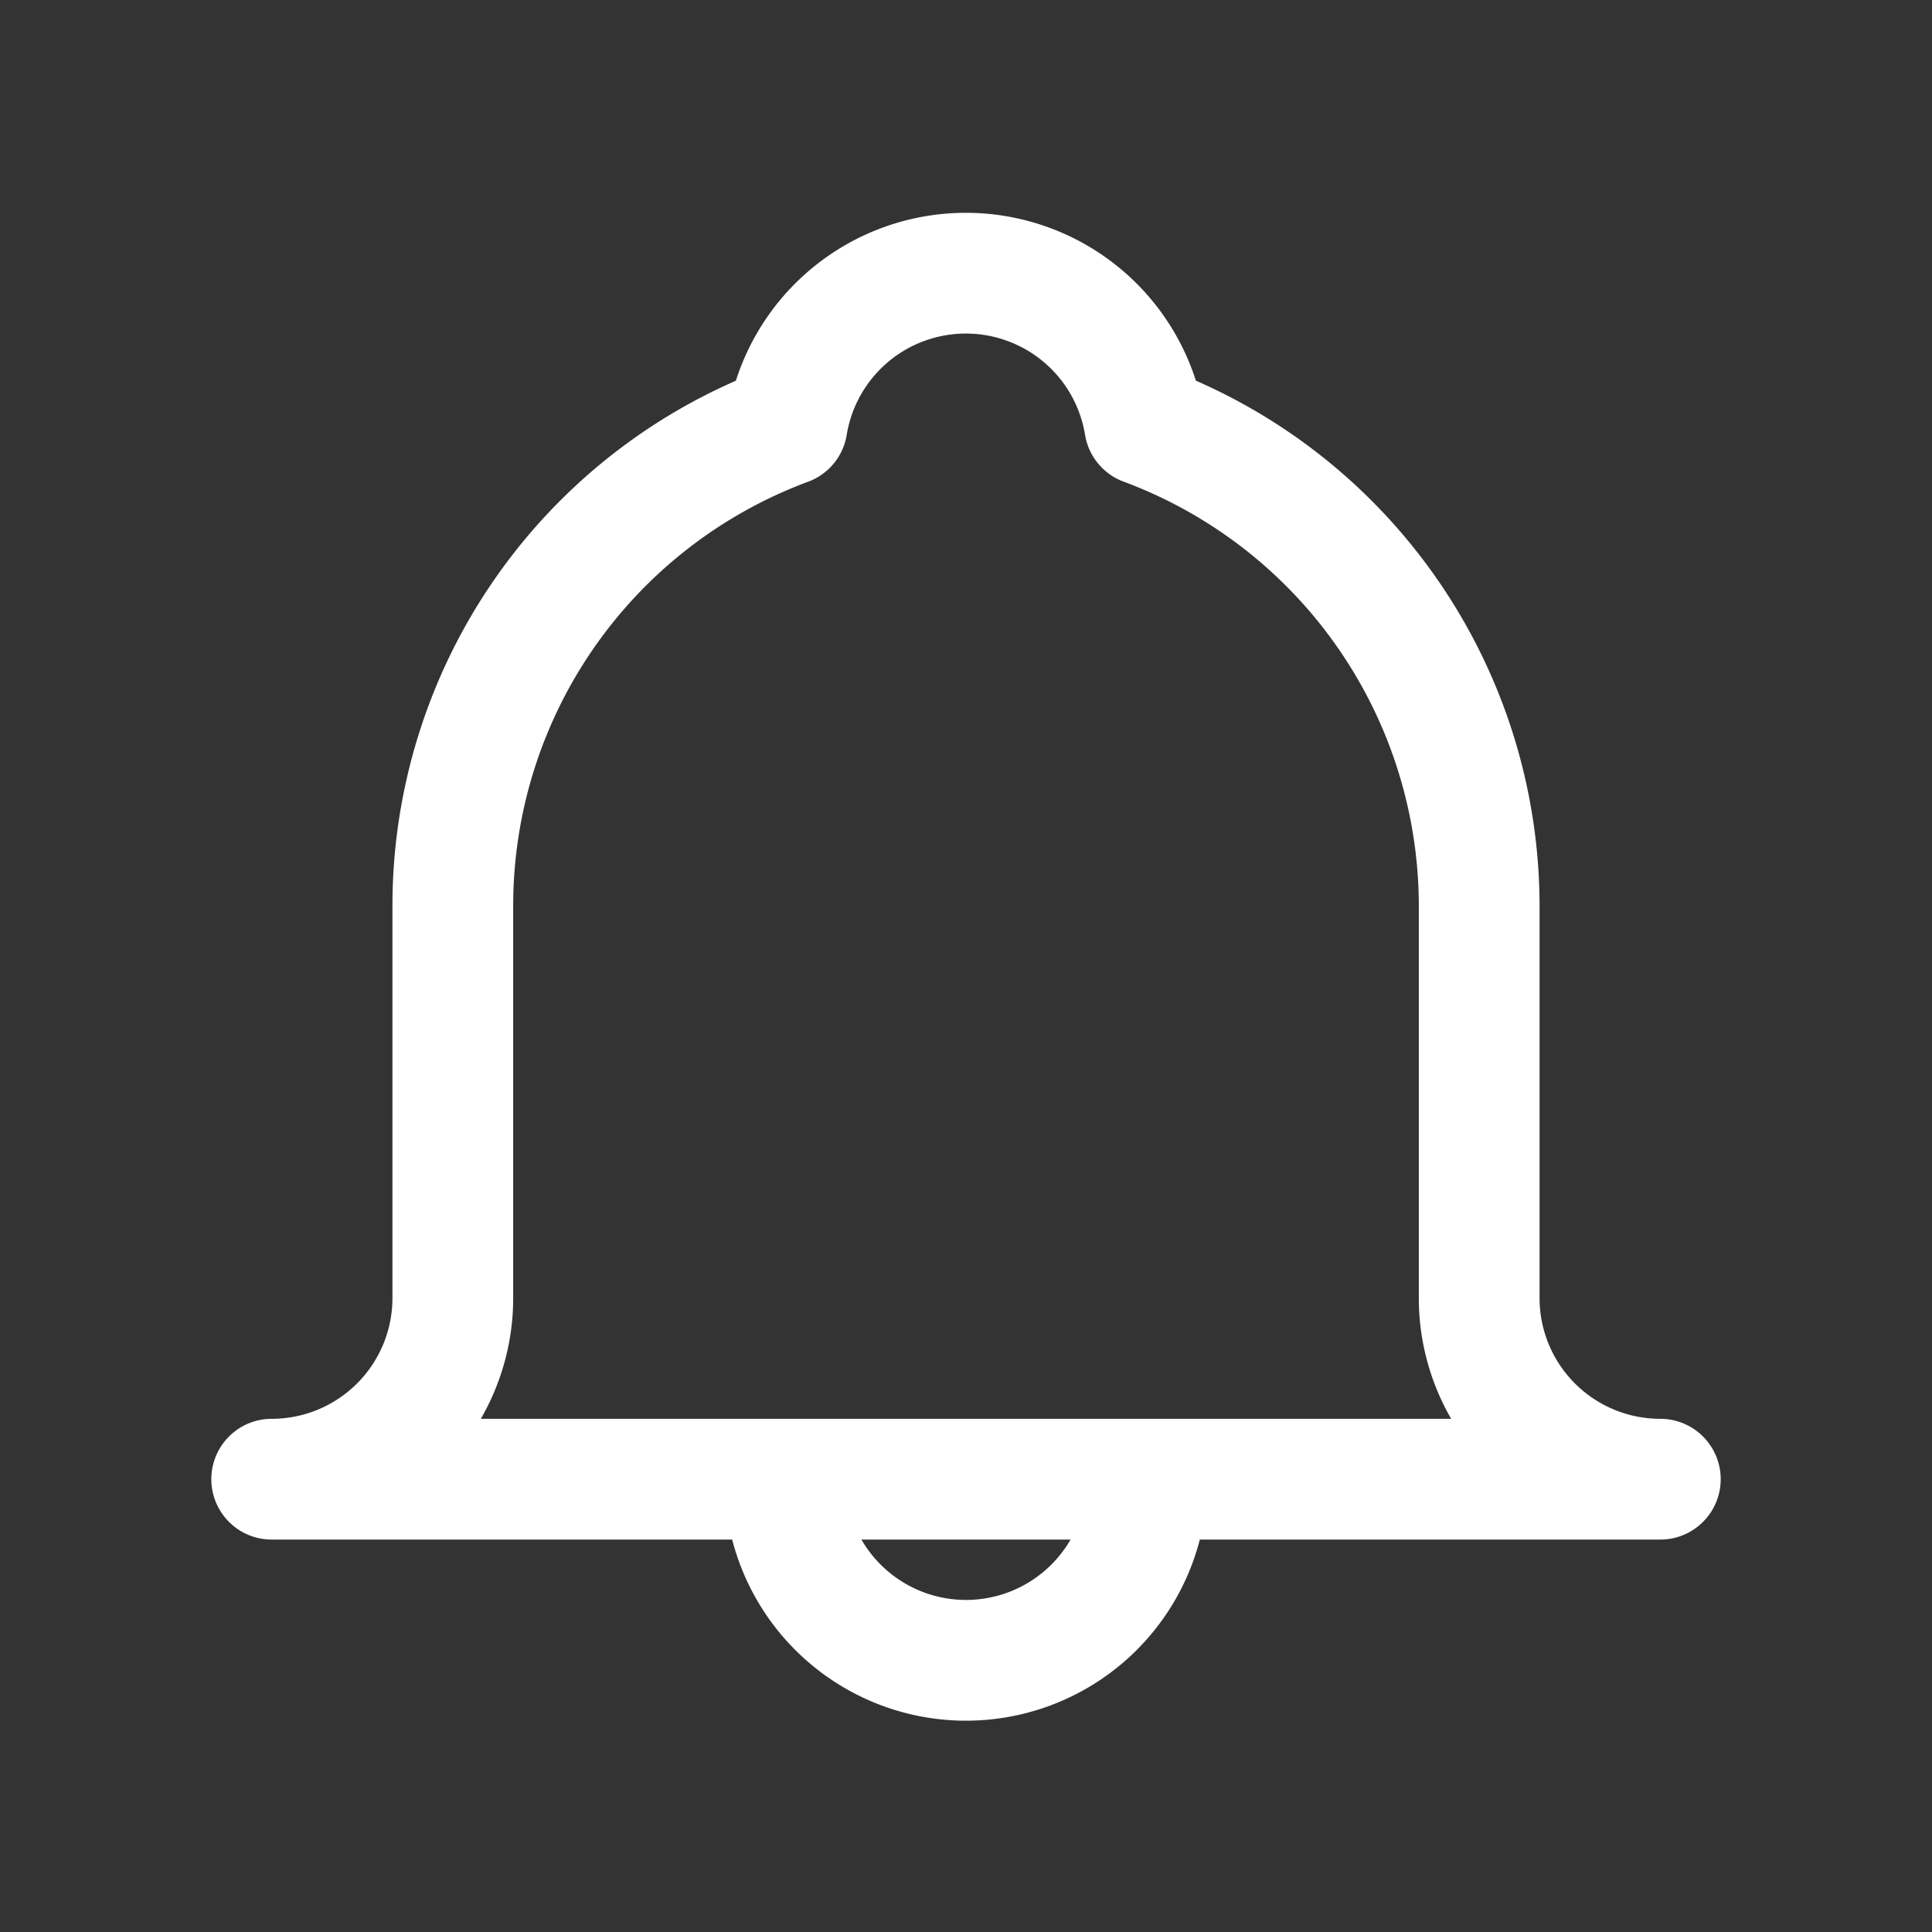<svg width="24" height="24" viewBox="0 0 24 24" fill="none" xmlns="http://www.w3.org/2000/svg">
    <rect x="0" y="0" width="24" height="24" fill="#333333" stroke="none"/>
    <g clip-path="url(#wgea67meta)">
        <path d="M14.25 18.375a2.25 2.25 0 1 1-4.5 0m8.625-2.25V11.25a6.378 6.378 0 0 0-4.156-5.97 2.25 2.25 0 0 0-4.441.001 6.369 6.369 0 0 0-4.153 5.97v4.874a2.25 2.25 0 0 1-2.25 2.25h17.25a2.25 2.25 0 0 1-2.25-2.25z" stroke="#fff" stroke-width="1.5" stroke-linecap="round" stroke-linejoin="round"/>
    </g>
    <defs>
        <clipPath id="wgea67meta">
            <path fill="#fff" d="M0 0h24v24H0z"/>
        </clipPath>
    </defs>
</svg>
